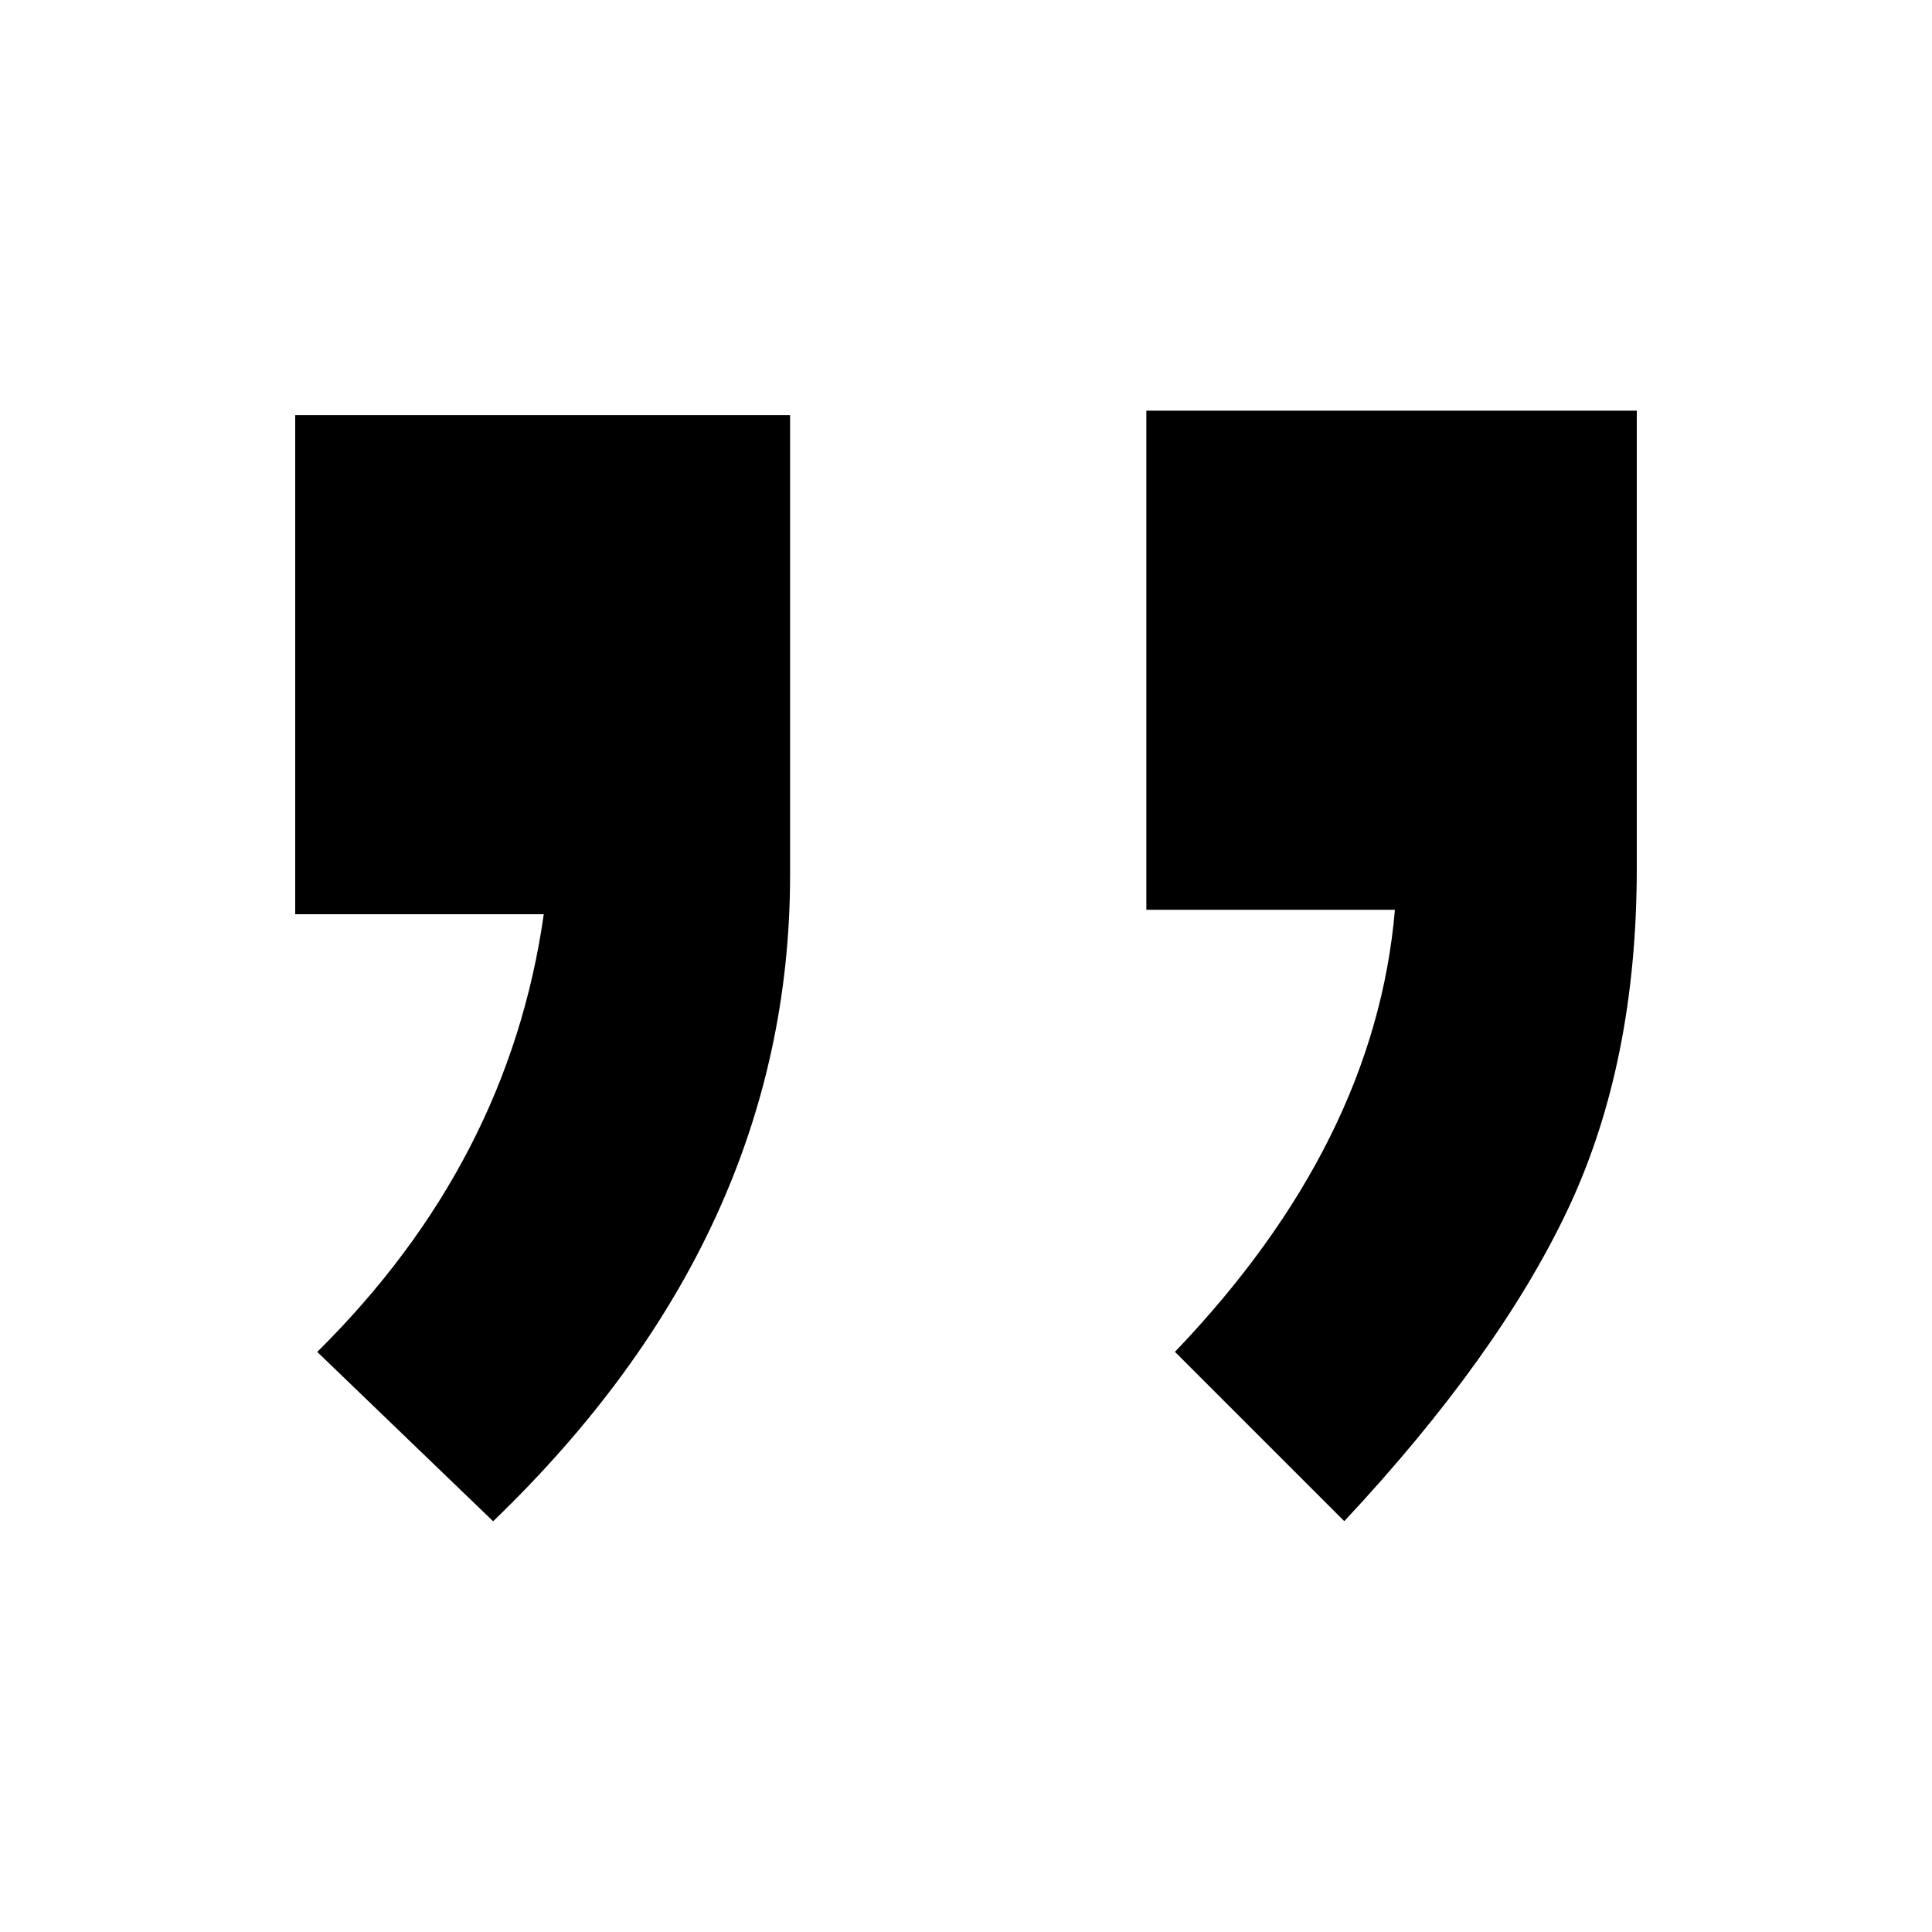<?xml version="1.0" encoding="UTF-8"?>
<svg id="_Слой_1" data-name="Слой 1" xmlns="http://www.w3.org/2000/svg" viewBox="0 0 200 200">
  <defs>
    <style>
      .cls-1 {
        stroke-width: 0px;
      }
    </style>
  </defs>
  <path class="cls-1" d="m30.56,42.97h51.23v47.58c0,24.89-10.25,47.2-30.74,66.93l-18.21-17.53c13.2-13.06,21.02-28.16,23.45-45.31h-25.73v-51.68Zm88.11-.46h50.77v47.35c0,13.51-2.39,25.31-7.17,35.4-4.78,10.09-12.48,20.83-23.11,32.21l-17.53-17.53c13.81-14.42,21.4-29.67,22.77-45.76h-25.73v-51.68Z"/>
</svg>